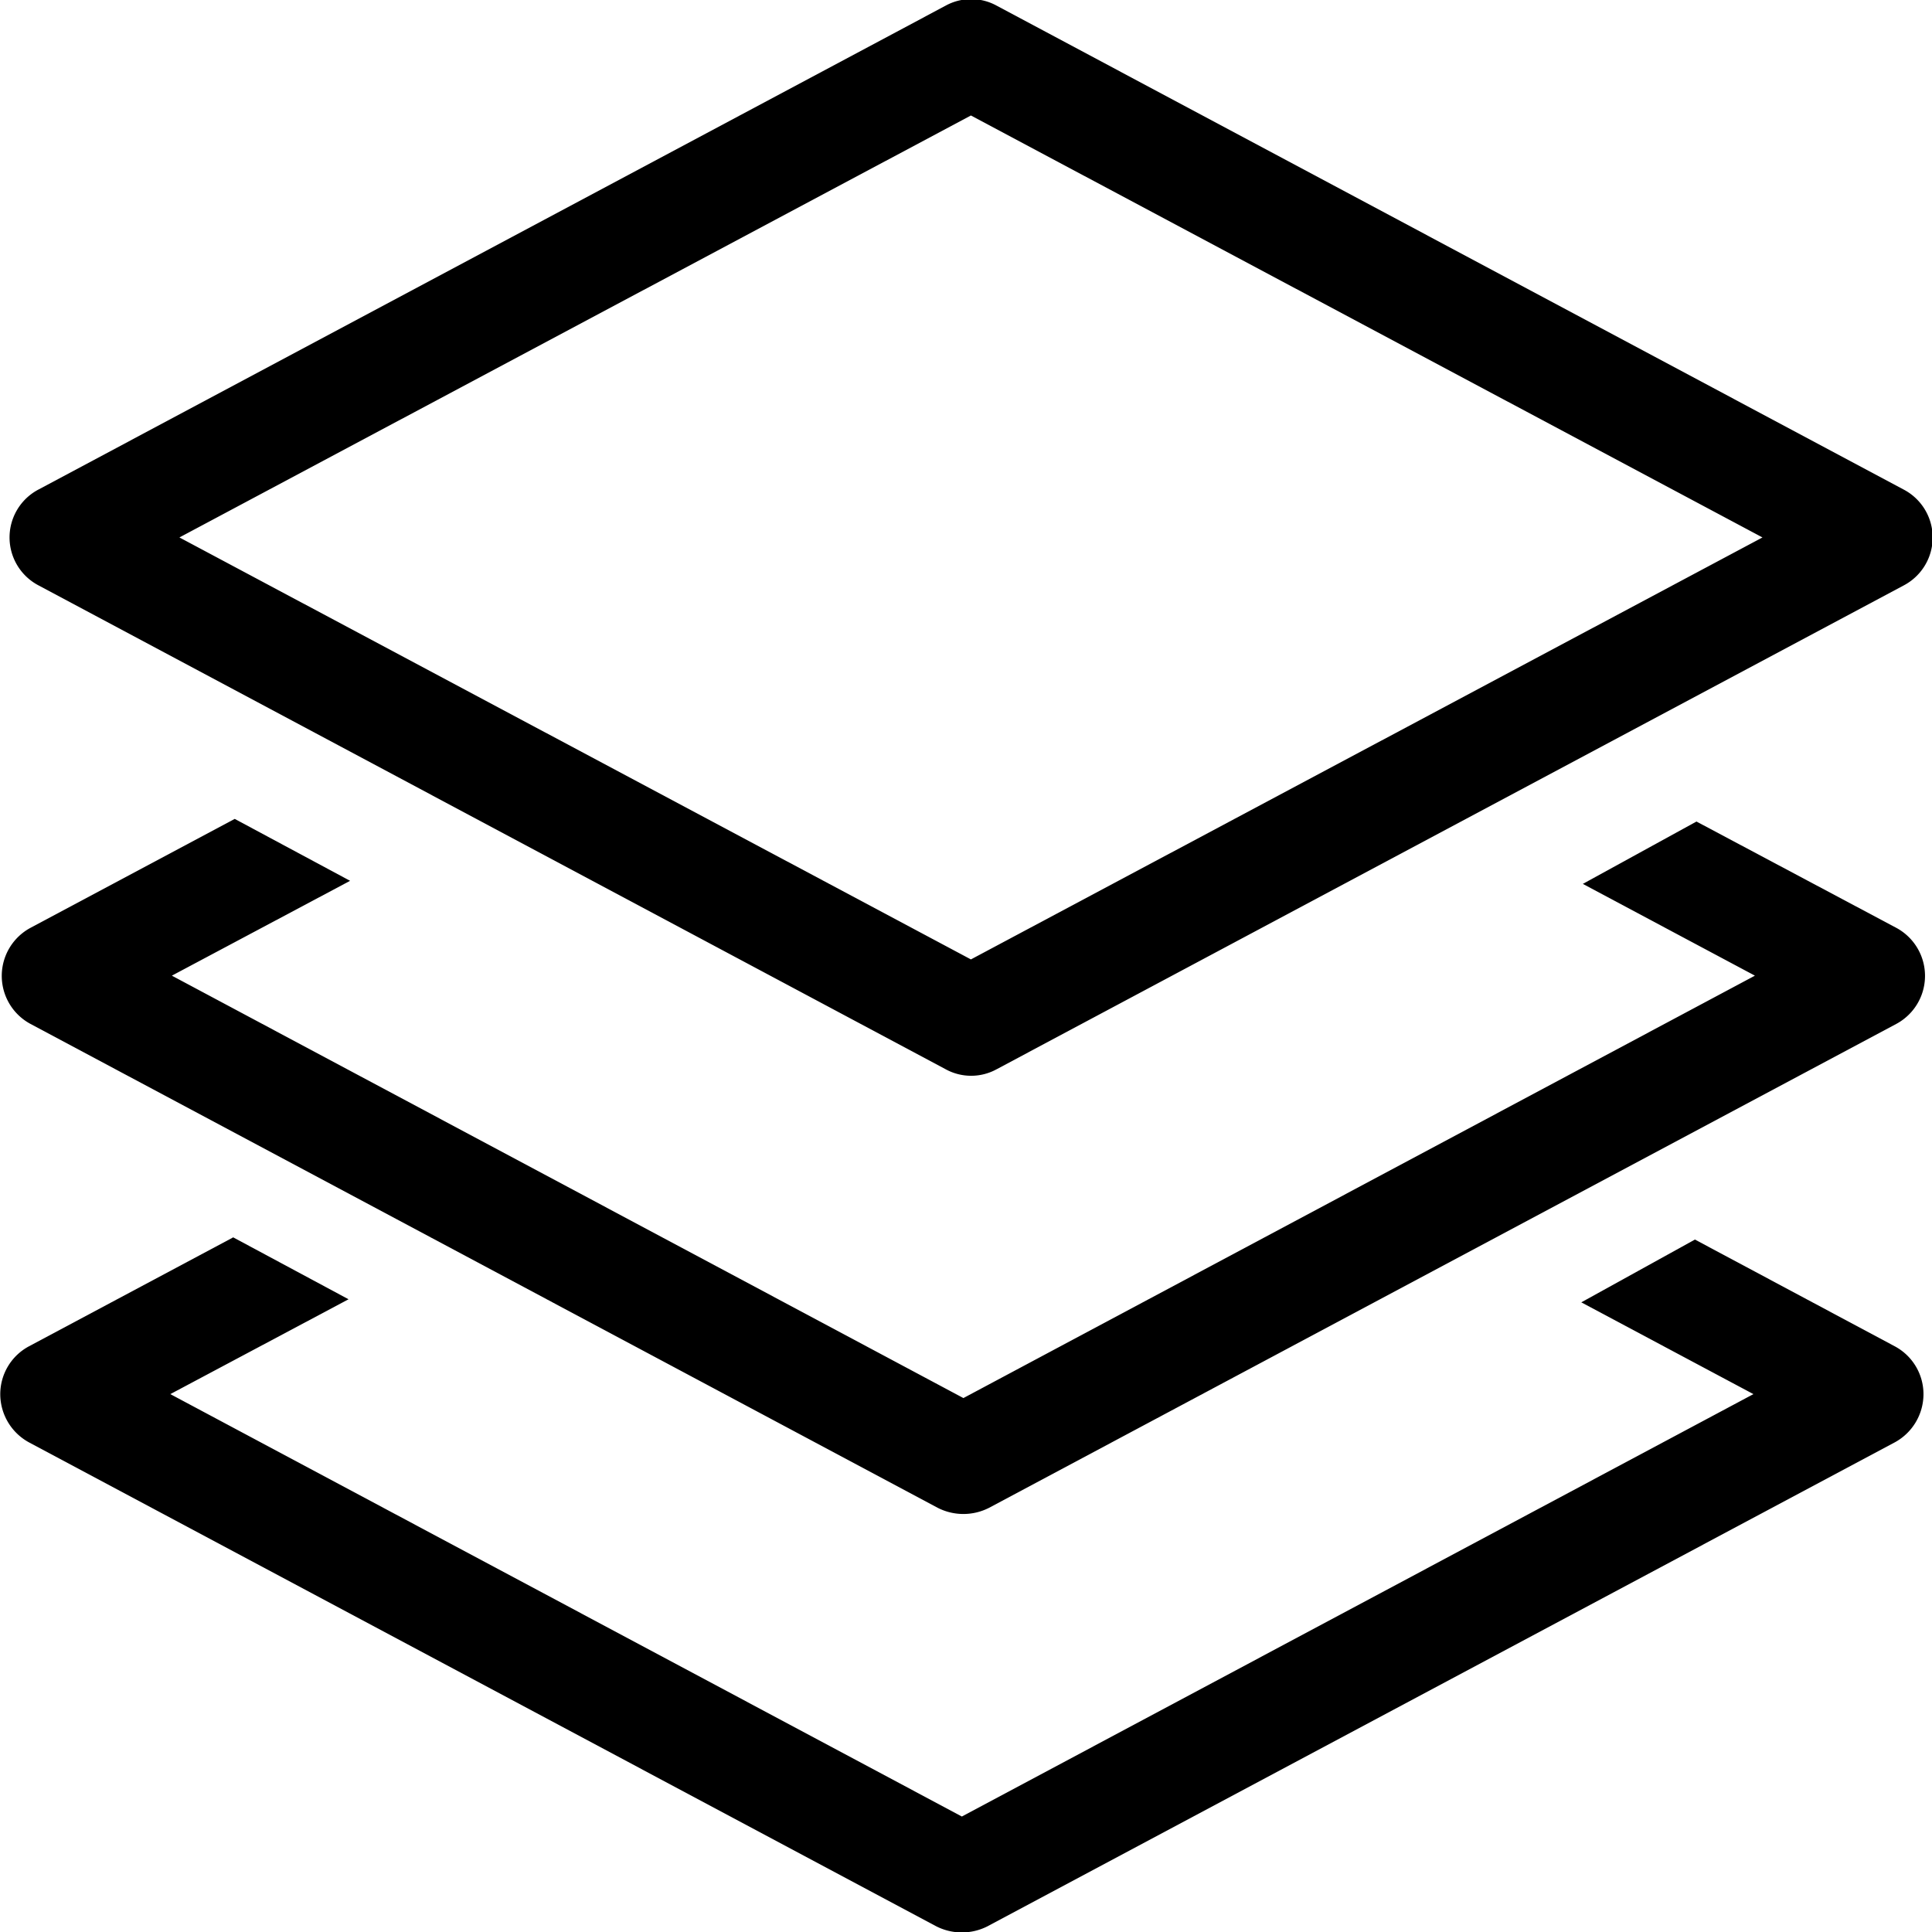 <svg xmlns="http://www.w3.org/2000/svg" width="44" height="44" viewBox="0 0 44 44">
<defs>
    <style>
      .cls-1 {
        fill-rule: evenodd;
      }
    </style>
  </defs>
  <path id="w04" class="cls-1" d="M950.356,2033.15L929.7,2022.13a1.208,1.208,0,0,0-1.166,0l-20.66,11.02a1.233,1.233,0,0,0,0,2.18l20.66,11.02a1.208,1.208,0,0,0,1.166,0l20.661-11.02A1.233,1.233,0,0,0,950.356,2033.15Zm-21.244,10.7-18.026-9.61,18.026-9.61,18.027,9.61Zm21.073-.72-4.549-2.42-2.588,1.42,3.919,2.09-18.026,9.62-18.027-9.62,4.059-2.16-2.627-1.41-4.65,2.48a1.242,1.242,0,0,0,0,2.19l20.661,11.02a1.286,1.286,0,0,0,1.167,0l20.661-11.02A1.242,1.242,0,0,0,950.185,2043.13Zm-37.874,7.05-4.649,2.48a1.236,1.236,0,0,0-.656,1.09,1.252,1.252,0,0,0,.656,1.1l20.66,11.02a1.288,1.288,0,0,0,1.168,0l20.66-11.02a1.252,1.252,0,0,0,.656-1.1,1.236,1.236,0,0,0-.656-1.09l-4.549-2.43-2.588,1.43,3.92,2.09-18.027,9.62-18.027-9.62,4.059-2.16Z" transform="translate(-907 -2022)"/>
</svg>
